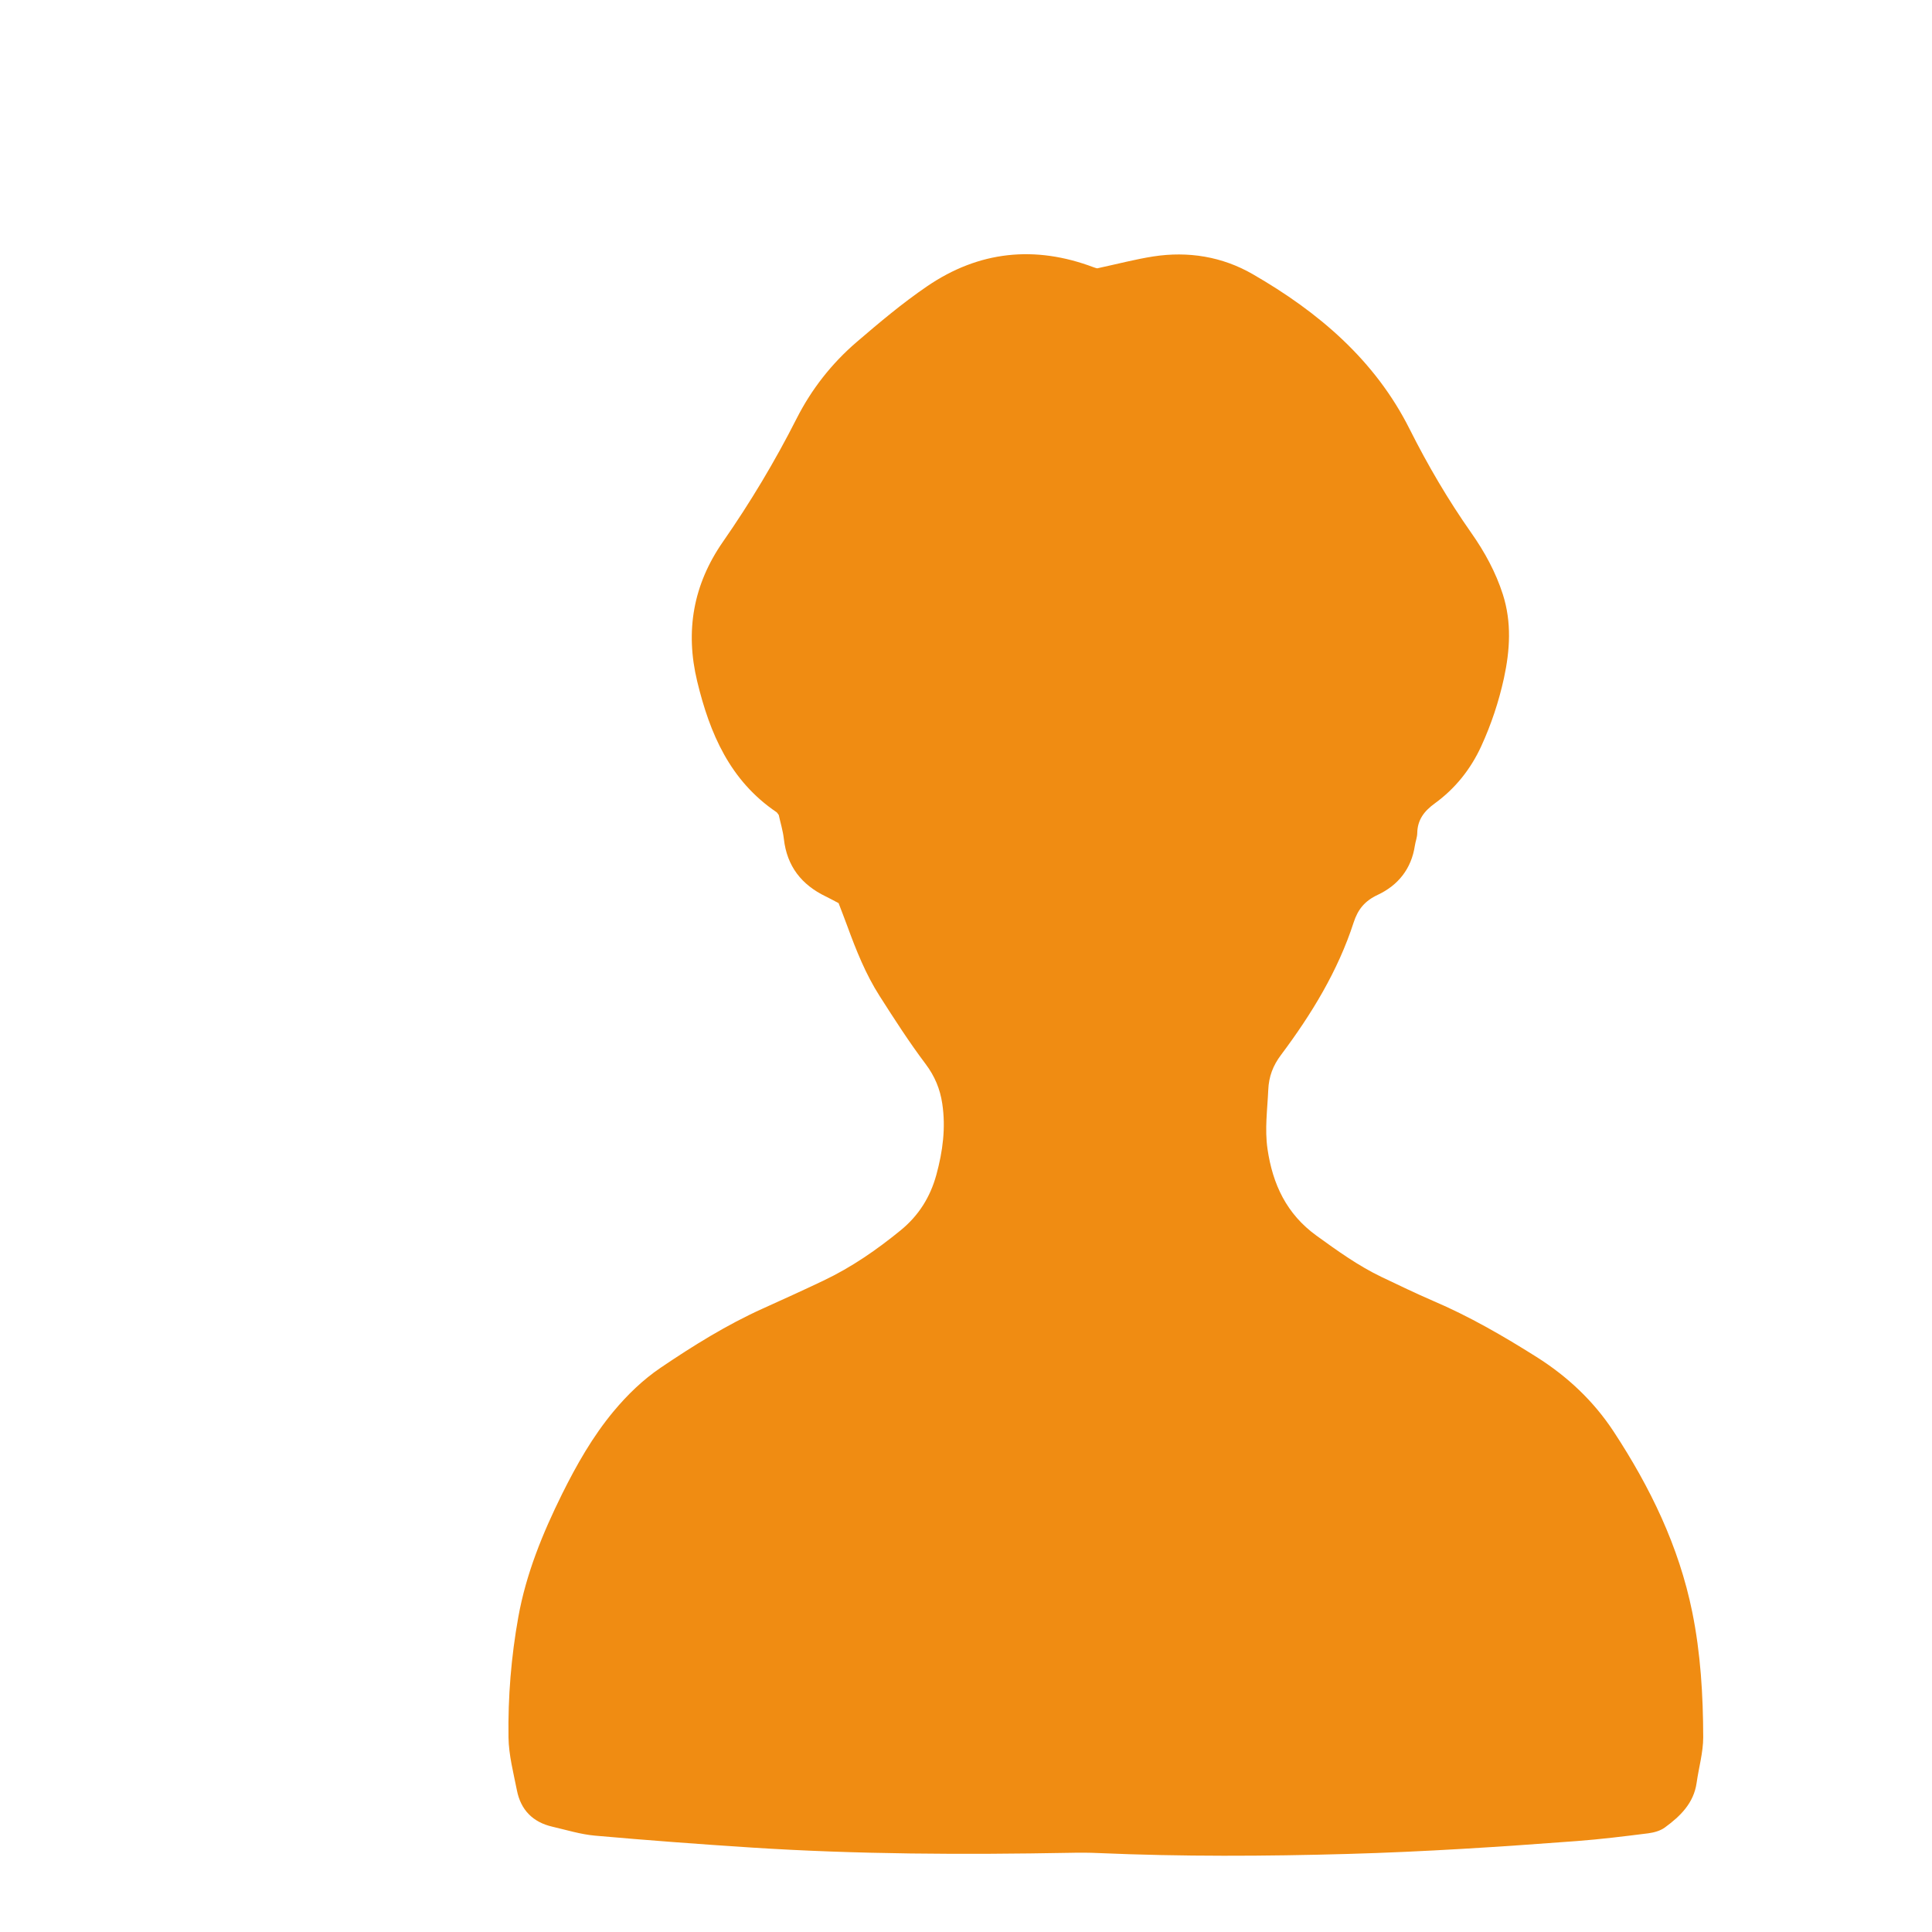 <svg width="76" height="76" viewBox="0 0 76 76" fill="none" xmlns="http://www.w3.org/2000/svg">
<path fill-rule="evenodd" clip-rule="evenodd" d="M32.995 35.531C32.782 35.419 32.636 35.337 32.485 35.265C31.532 34.806 30.958 34.078 30.836 33.008C30.798 32.675 30.697 32.35 30.634 32.059C30.587 32 30.572 31.965 30.545 31.948C28.717 30.71 27.922 28.86 27.427 26.807C26.946 24.818 27.273 22.993 28.434 21.319C29.514 19.766 30.482 18.152 31.338 16.463C31.922 15.311 32.717 14.297 33.697 13.456C34.591 12.689 35.498 11.924 36.47 11.262C38.504 9.873 40.71 9.641 43.021 10.514C43.113 10.55 43.215 10.566 43.168 10.554C43.99 10.377 44.674 10.196 45.367 10.088C46.744 9.875 48.083 10.094 49.281 10.786C51.861 12.274 54.086 14.158 55.452 16.881C56.165 18.301 56.964 19.663 57.877 20.963C58.402 21.709 58.838 22.506 59.119 23.383C59.469 24.481 59.399 25.579 59.161 26.679C58.958 27.604 58.661 28.498 58.267 29.357C57.849 30.266 57.24 31.024 56.435 31.608C56.023 31.908 55.76 32.249 55.751 32.772C55.749 32.938 55.682 33.1 55.657 33.267C55.52 34.177 54.999 34.824 54.195 35.202C53.689 35.438 53.415 35.773 53.249 36.287C52.629 38.201 51.591 39.895 50.394 41.495C50.075 41.919 49.913 42.346 49.89 42.875C49.856 43.649 49.747 44.414 49.86 45.194C50.063 46.589 50.611 47.758 51.79 48.61C52.612 49.204 53.43 49.794 54.347 50.233C55.018 50.551 55.684 50.876 56.365 51.169C57.797 51.78 59.136 52.555 60.449 53.383C61.668 54.153 62.692 55.118 63.479 56.317C64.913 58.503 66.043 60.825 66.568 63.411C66.899 65.038 66.996 66.686 67 68.339C67 68.935 66.825 69.534 66.741 70.132C66.627 70.935 66.096 71.447 65.49 71.89C65.311 72.021 65.062 72.088 64.837 72.118C63.901 72.236 62.964 72.352 62.022 72.423C59.028 72.649 56.034 72.845 53.032 72.929C49.759 73.022 46.489 73.037 43.219 72.895C42.848 72.878 42.477 72.876 42.105 72.885C37.922 72.961 33.739 72.948 29.562 72.678C27.509 72.545 25.457 72.392 23.408 72.21C22.843 72.16 22.286 71.987 21.73 71.858C20.96 71.681 20.485 71.197 20.334 70.427C20.197 69.736 20.013 69.038 20.003 68.341C19.98 66.756 20.108 65.173 20.389 63.611C20.696 61.904 21.346 60.317 22.111 58.77C22.683 57.62 23.313 56.509 24.139 55.516C24.683 54.865 25.286 54.279 25.988 53.803C27.275 52.932 28.59 52.115 30.009 51.474C30.808 51.114 31.605 50.751 32.398 50.374C33.501 49.849 34.496 49.16 35.439 48.389C36.145 47.809 36.596 47.084 36.834 46.214C37.085 45.295 37.21 44.365 37.066 43.413C36.98 42.837 36.771 42.334 36.411 41.855C35.763 40.995 35.179 40.085 34.599 39.176C34.053 38.321 33.678 37.379 33.33 36.428C33.227 36.144 33.115 35.864 32.991 35.535L32.995 35.531Z" fill="#F08C12"/>
</svg>
